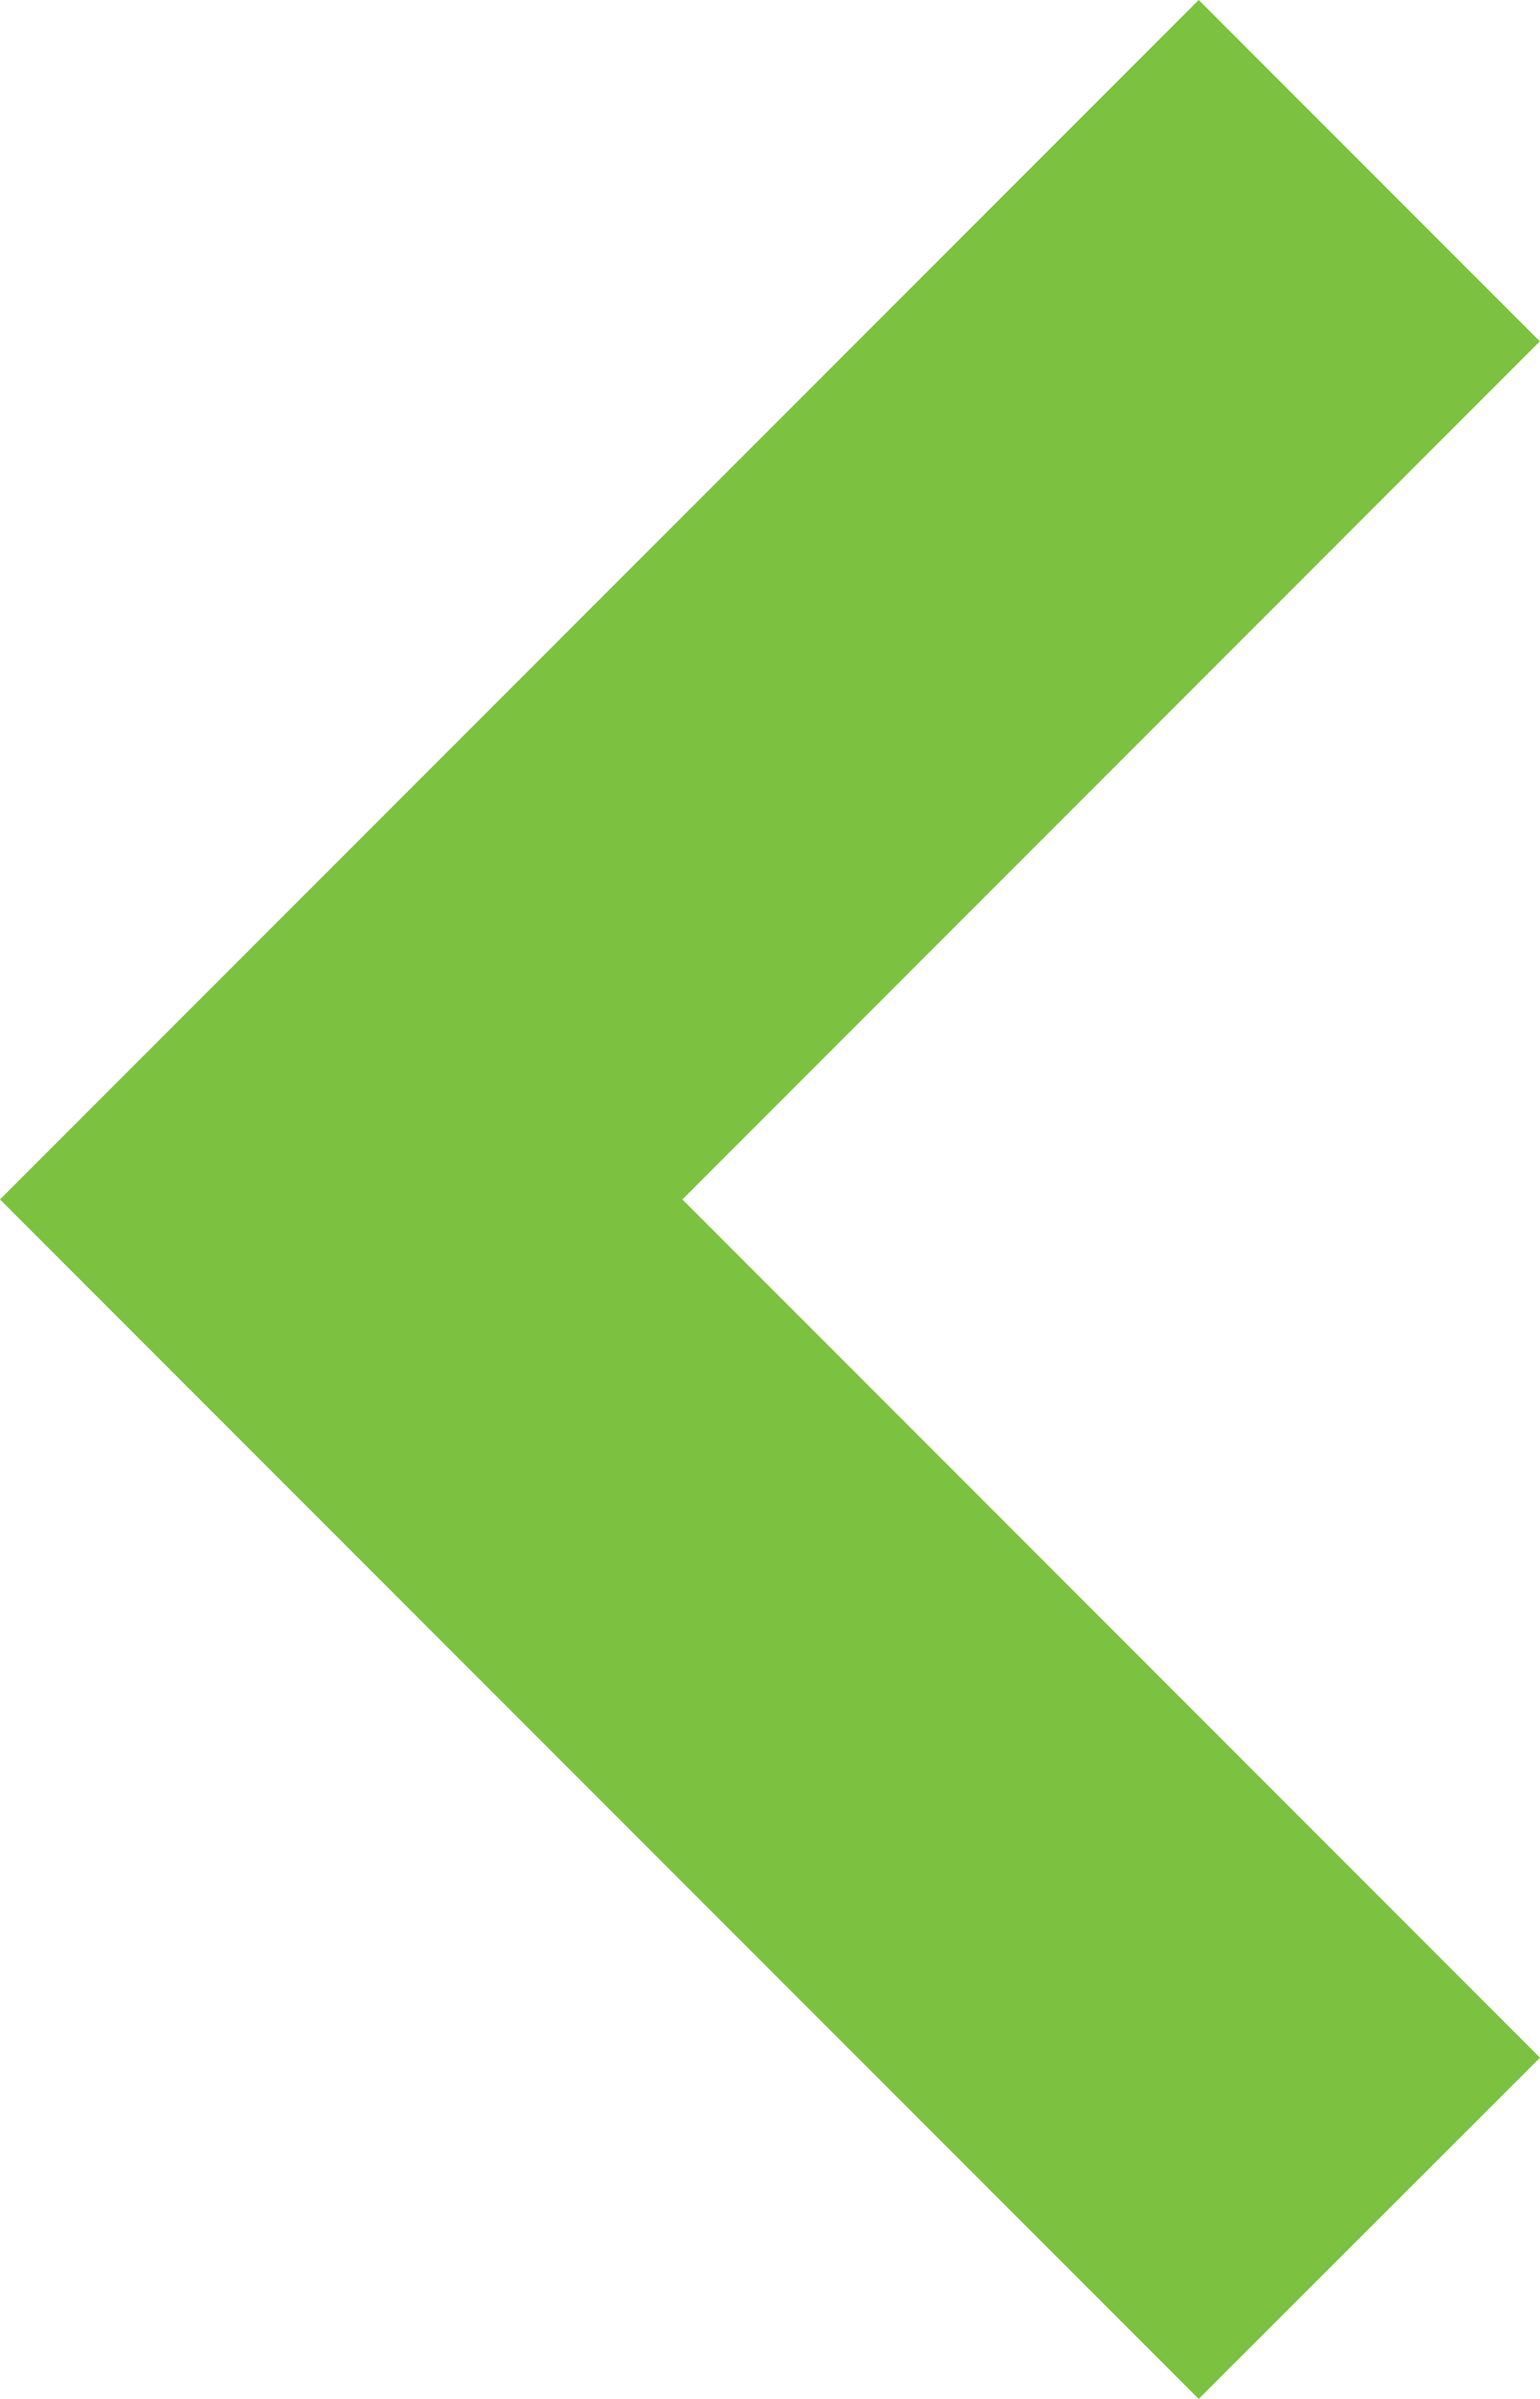 <svg xmlns="http://www.w3.org/2000/svg" width="19.014" height="29.603" viewBox="0 0 19.014 29.603">
  <path id="previous" d="M14.8,0l4.212,4.212L8.425,14.8,19.014,25.39,14.8,29.6,0,14.8l4.212-4.212h0Z" transform="translate(0 0)" fill="#7cc140"/>
</svg>
